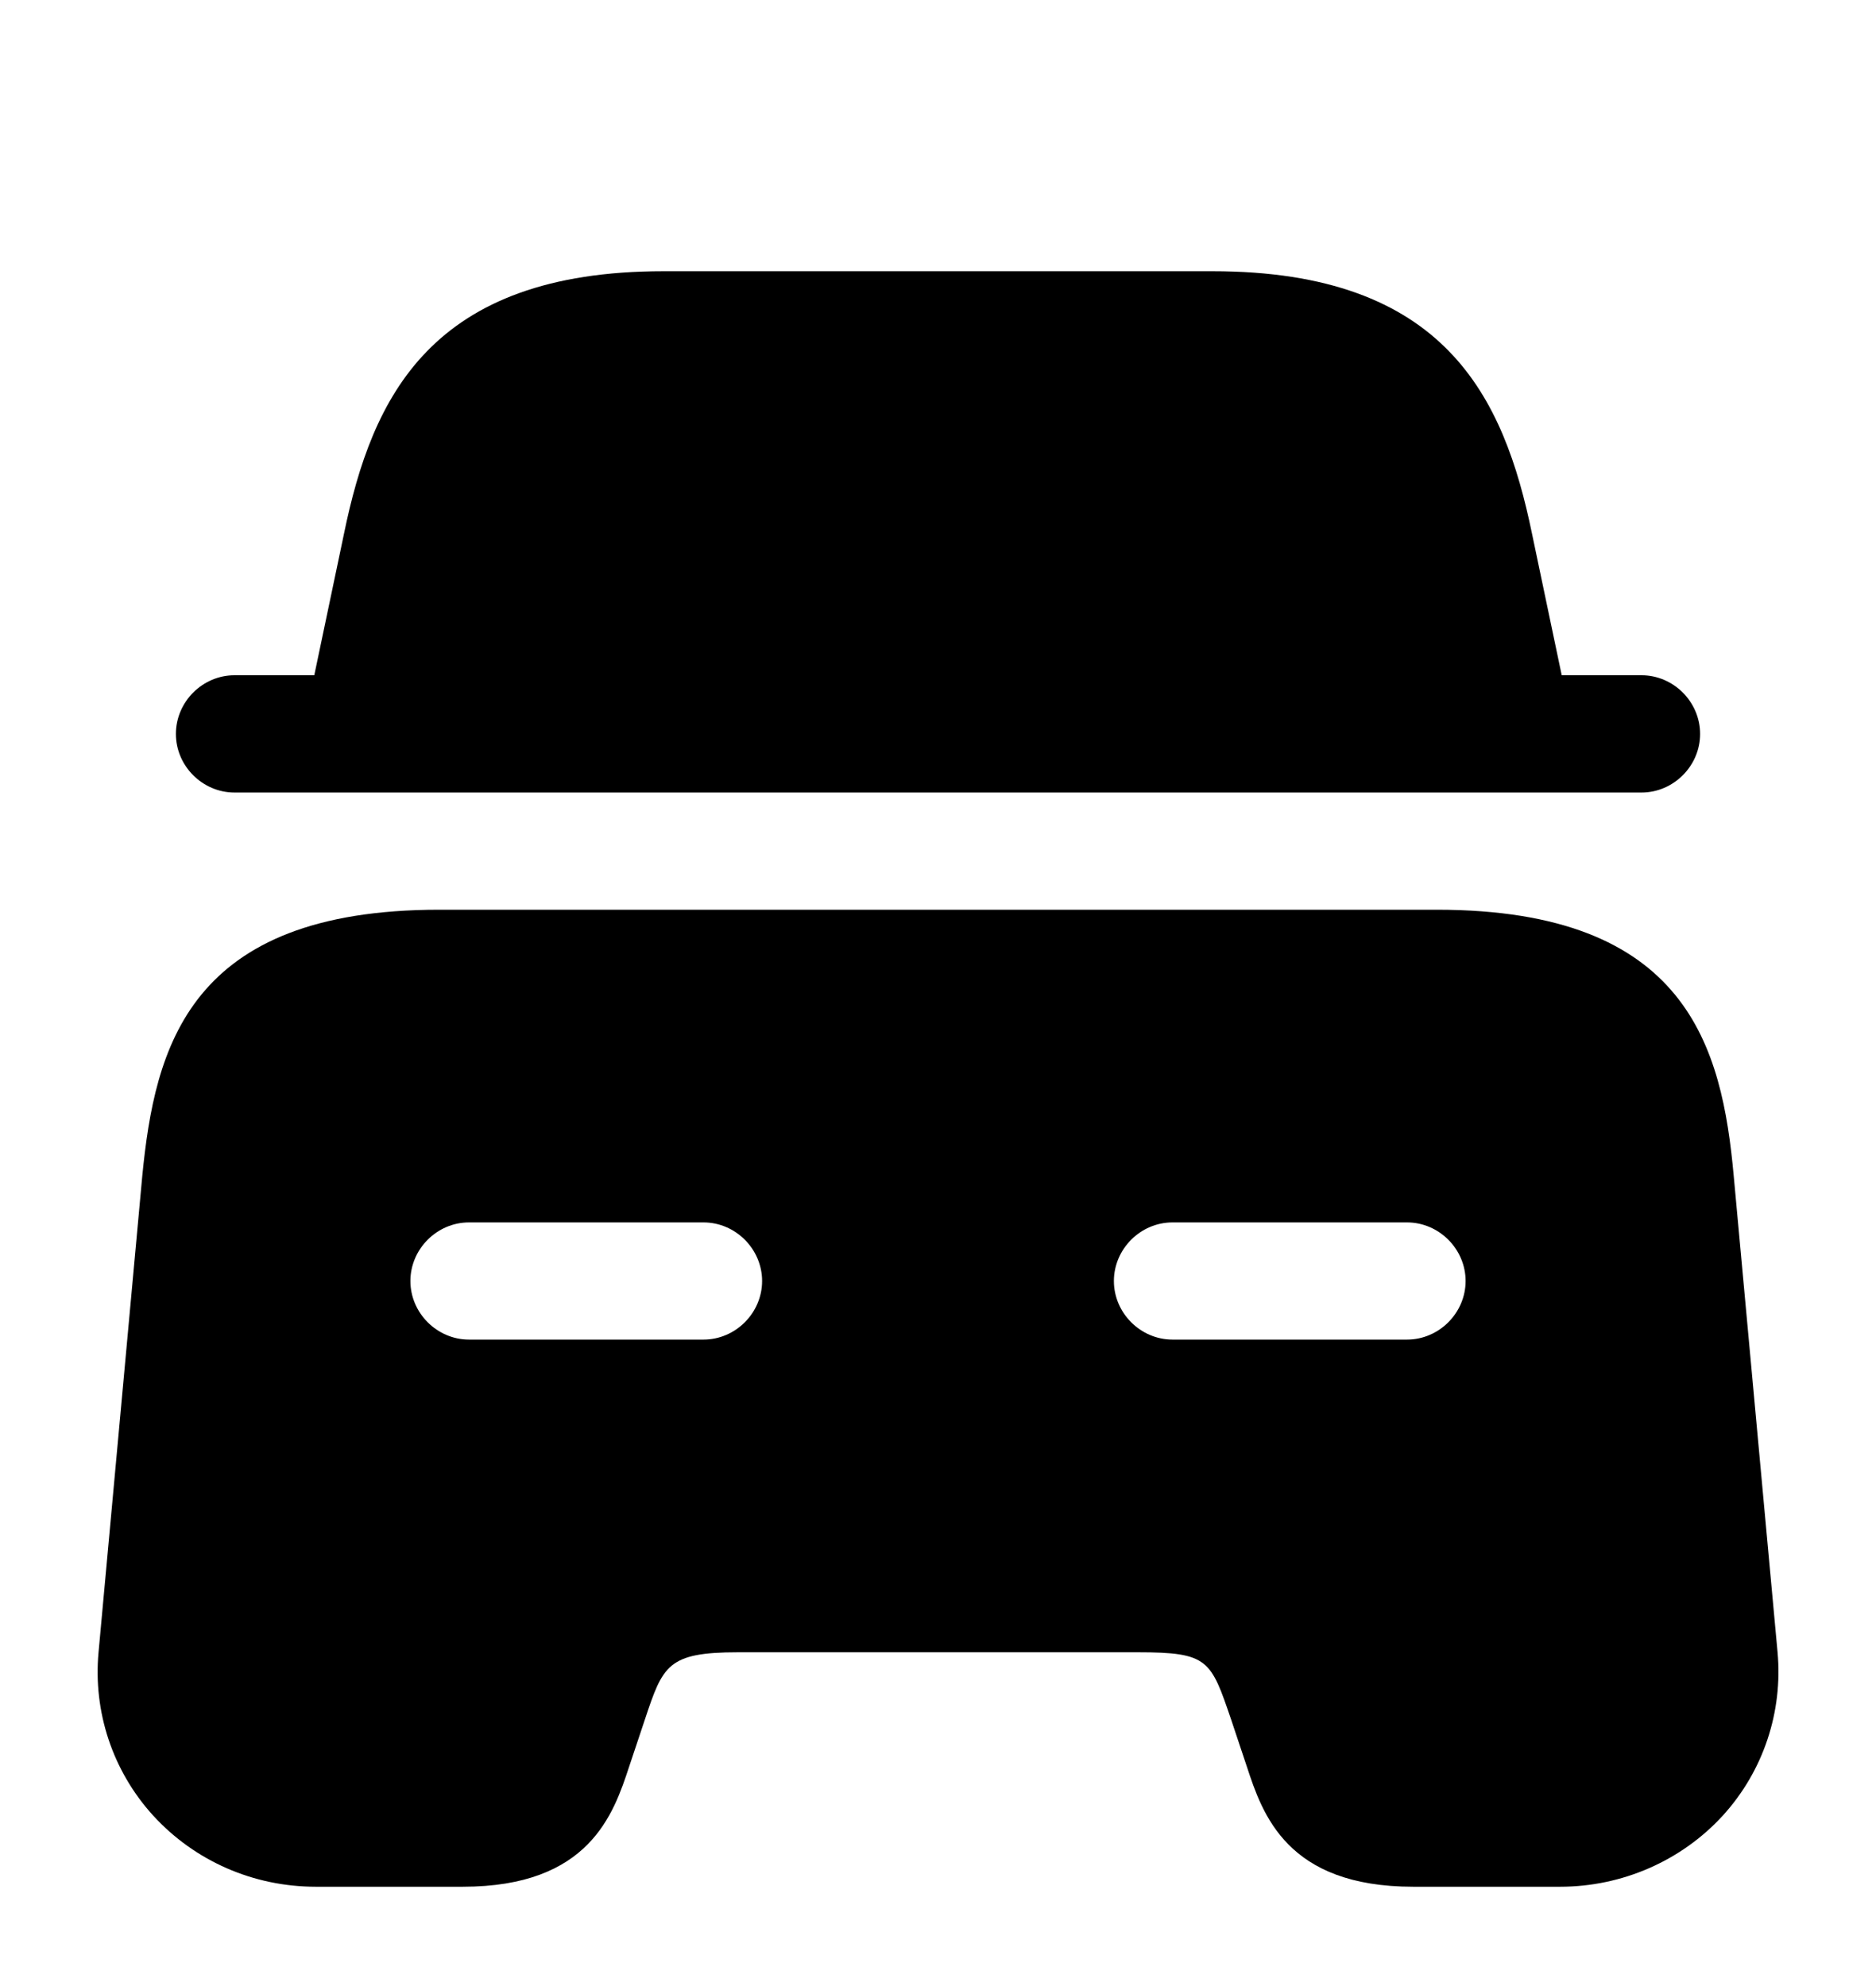 <svg xmlns="http://www.w3.org/2000/svg" width="17" height="18" viewBox="0 0 17 18" fill="none"><path d="M15.406 6.652C15.406 6.942 15.165 7.183 14.875 7.183H2.125C1.835 7.183 1.594 6.942 1.594 6.652C1.594 6.361 1.835 6.12 2.125 6.12H2.848L3.117 4.838C3.372 3.599 3.903 2.458 6.014 2.458H10.986C13.097 2.458 13.628 3.599 13.883 4.838L14.152 6.12H14.875C15.165 6.12 15.406 6.361 15.406 6.652Z" fill="black"></path><path d="M15.711 10.661C15.605 9.492 15.293 8.245 13.019 8.245H3.981C1.707 8.245 1.403 9.492 1.289 10.661L0.893 14.975C0.843 15.513 1.02 16.051 1.388 16.455C1.764 16.866 2.295 17.1 2.862 17.1H4.193C5.341 17.1 5.56 16.441 5.702 16.009L5.844 15.584C6.007 15.095 6.049 14.975 6.687 14.975H10.313C10.951 14.975 10.972 15.045 11.156 15.584L11.298 16.009C11.44 16.441 11.659 17.1 12.807 17.1H14.138C14.698 17.1 15.236 16.866 15.612 16.455C15.98 16.051 16.157 15.513 16.108 14.975L15.711 10.661ZM6.375 12.141H4.25C3.96 12.141 3.719 11.9 3.719 11.61C3.719 11.32 3.96 11.079 4.25 11.079H6.375C6.665 11.079 6.906 11.32 6.906 11.61C6.906 11.9 6.665 12.141 6.375 12.141ZM12.75 12.141H10.625C10.335 12.141 10.094 11.9 10.094 11.61C10.094 11.32 10.335 11.079 10.625 11.079H12.75C13.04 11.079 13.281 11.32 13.281 11.61C13.281 11.9 13.04 12.141 12.75 12.141Z" fill="black"></path></svg>